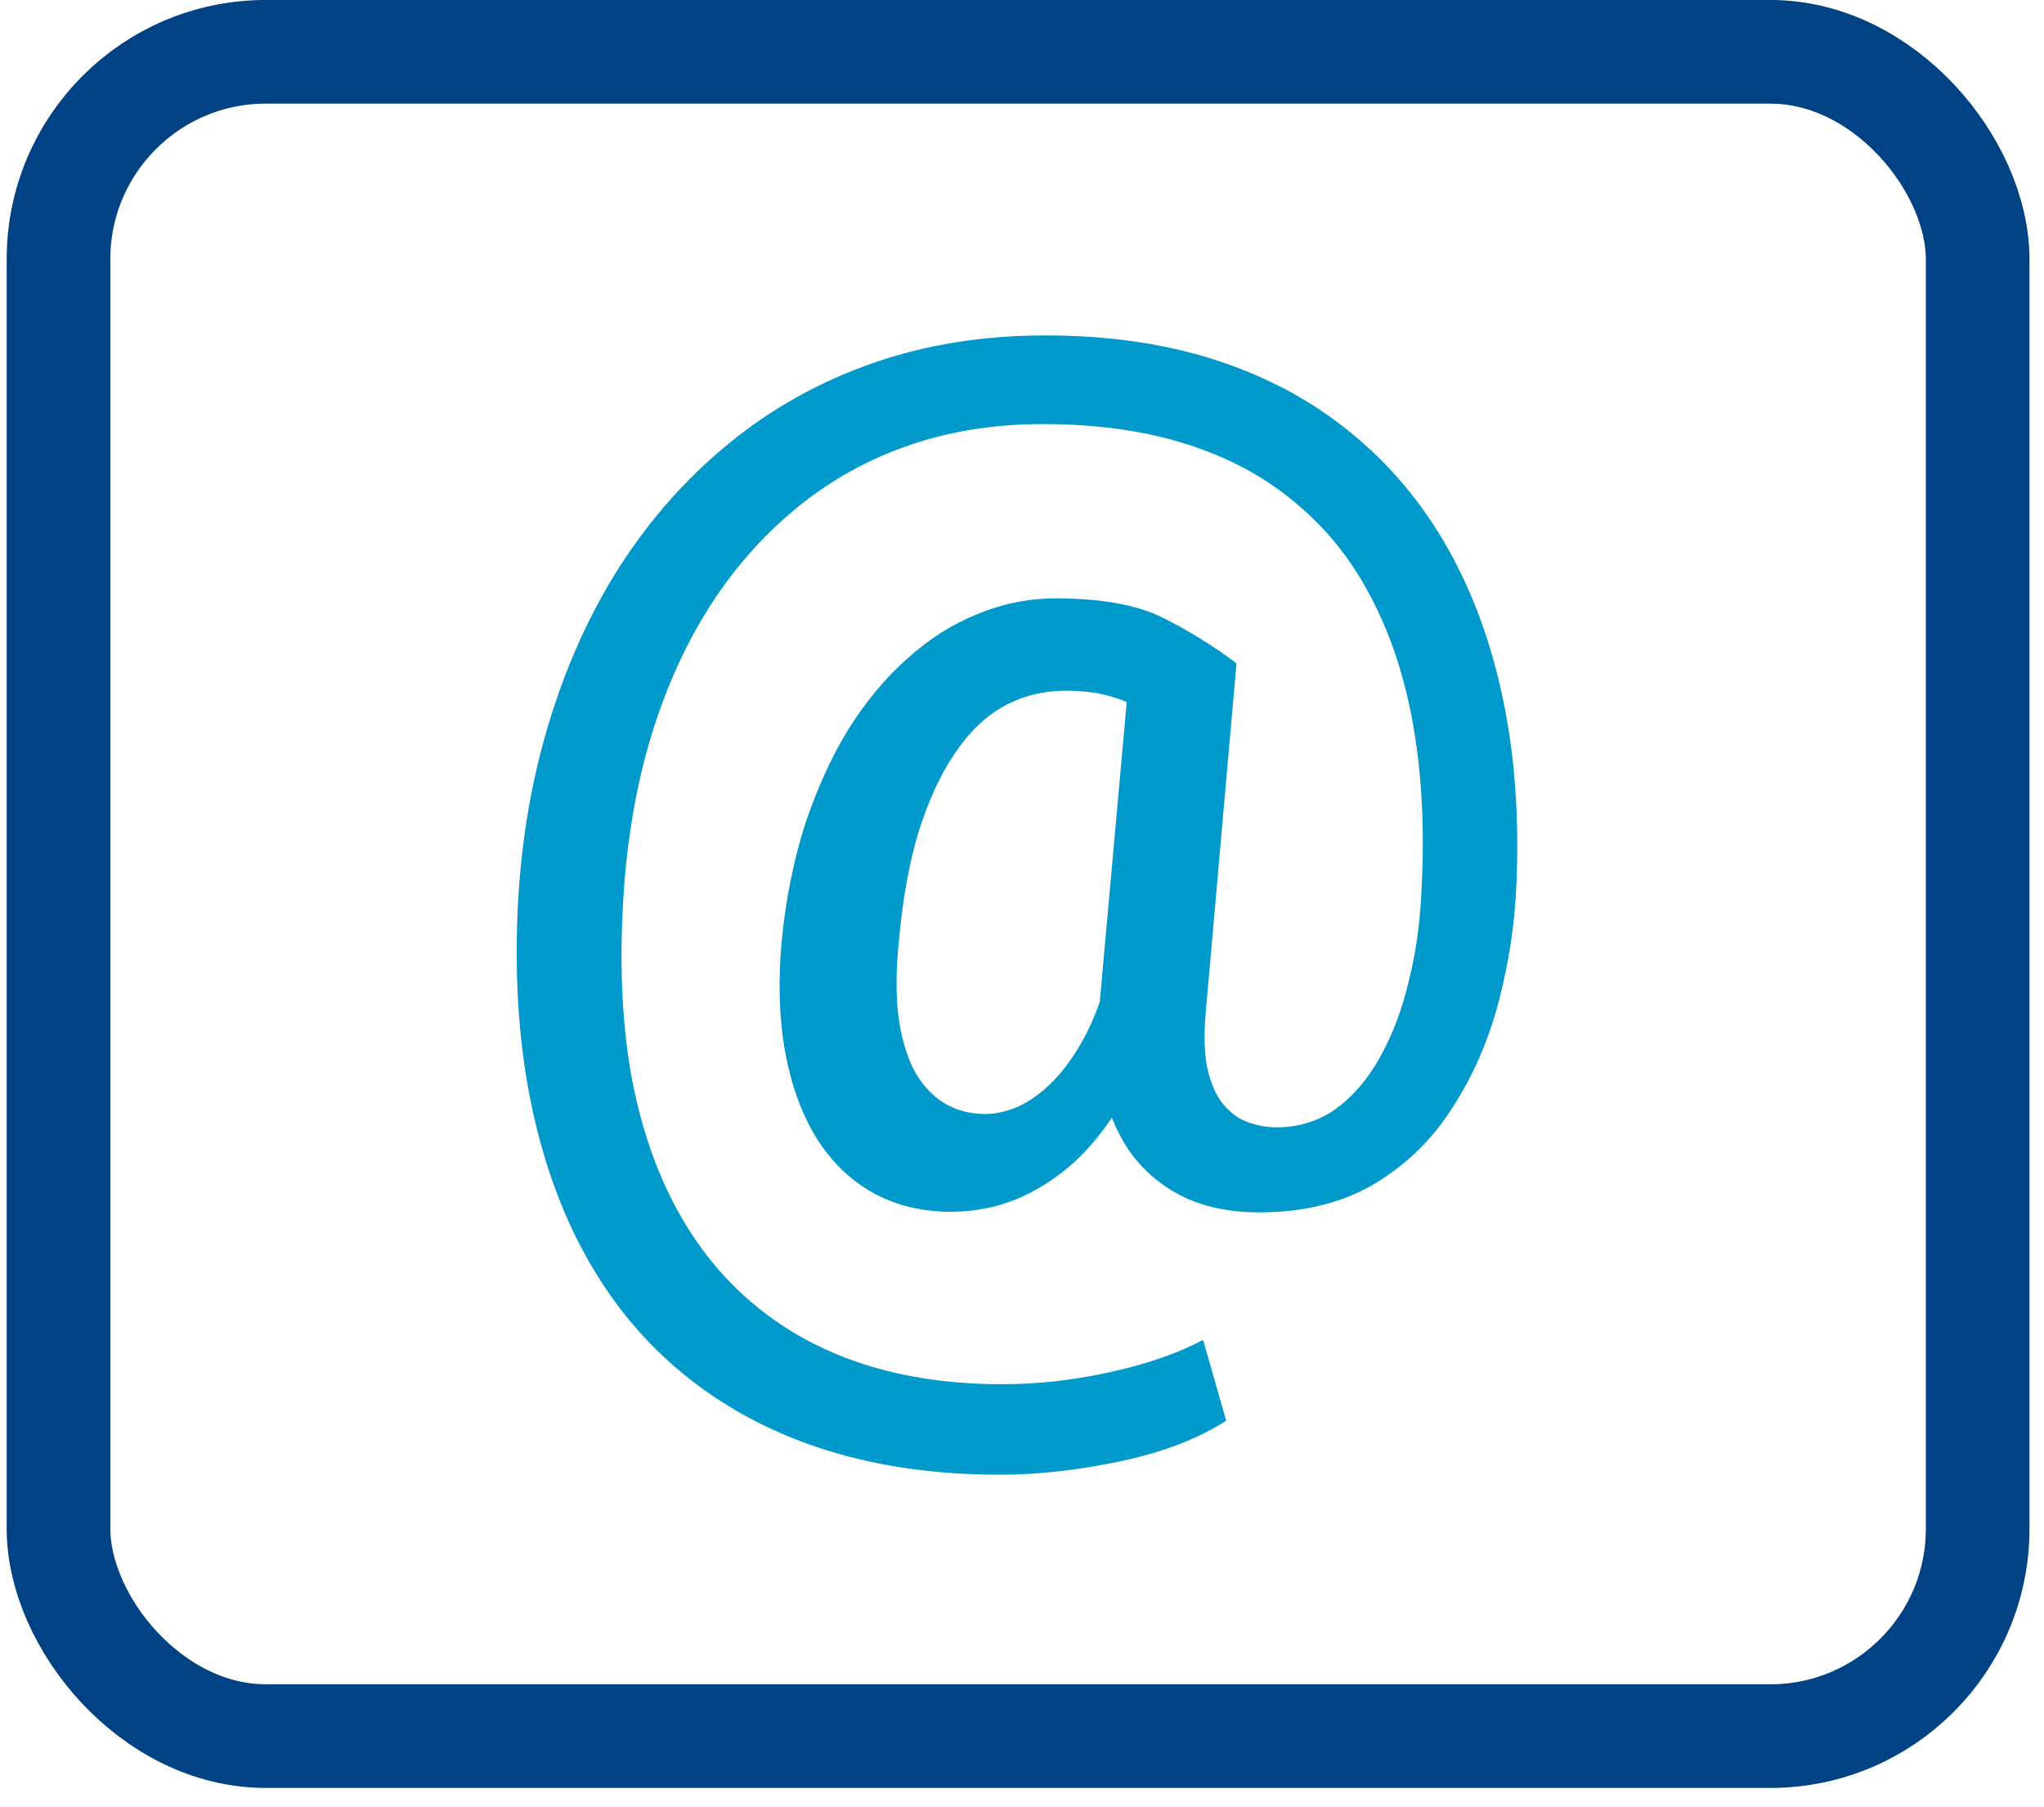 <svg width="69" height="61" viewBox="0 0 69 61" fill="none" xmlns="http://www.w3.org/2000/svg">
<rect x="1.975" y="1.749" width="64.785" height="56.854" rx="6.997" stroke="#014284" stroke-width="3.499"/>
<path d="M51.191 29.833C51.137 31.159 50.939 32.478 50.597 33.79C50.255 35.102 49.736 36.298 49.039 37.377C48.356 38.457 47.474 39.318 46.395 39.961C45.315 40.603 44.016 40.924 42.499 40.924C41.584 40.924 40.771 40.767 40.06 40.453C39.349 40.124 38.755 39.66 38.276 39.059C37.812 38.457 37.477 37.733 37.272 36.885C37.067 36.024 37.012 35.068 37.108 34.015L38.153 22.392H41.741L40.716 34.015C40.634 34.849 40.648 35.532 40.757 36.065C40.88 36.598 41.064 37.008 41.31 37.295C41.556 37.582 41.837 37.781 42.151 37.89C42.465 37.999 42.78 38.054 43.094 38.054C43.832 38.054 44.495 37.849 45.082 37.439C45.67 37.015 46.169 36.434 46.579 35.696C47.003 34.945 47.331 34.077 47.563 33.093C47.809 32.109 47.953 31.043 47.993 29.895C48.089 27.982 48 26.218 47.727 24.606C47.454 22.98 46.989 21.531 46.333 20.26C45.691 18.989 44.85 17.916 43.811 17.041C42.786 16.153 41.556 15.476 40.121 15.012C38.686 14.547 37.046 14.315 35.201 14.315C33.507 14.315 31.942 14.574 30.507 15.094C29.072 15.613 27.787 16.365 26.653 17.349C25.518 18.319 24.541 19.488 23.721 20.854C22.915 22.207 22.279 23.731 21.815 25.426C21.364 27.107 21.097 28.911 21.015 30.838C20.92 32.861 21.022 34.706 21.323 36.373C21.637 38.04 22.143 39.516 22.84 40.801C23.537 42.086 24.411 43.165 25.464 44.04C26.53 44.928 27.76 45.598 29.154 46.049C30.561 46.5 32.12 46.725 33.828 46.725C35.031 46.725 36.247 46.589 37.477 46.316C38.721 46.042 39.766 45.68 40.613 45.229L41.392 47.956C40.436 48.571 39.24 49.028 37.805 49.329C36.37 49.63 35.017 49.78 33.746 49.78C31.628 49.78 29.687 49.507 27.924 48.96C26.174 48.413 24.623 47.607 23.27 46.541C21.931 45.489 20.817 44.197 19.929 42.666C19.04 41.136 18.384 39.38 17.961 37.398C17.537 35.416 17.373 33.23 17.469 30.838C17.564 28.596 17.906 26.492 18.494 24.524C19.081 22.542 19.888 20.745 20.913 19.132C21.951 17.52 23.181 16.132 24.603 14.971C26.038 13.795 27.651 12.893 29.441 12.265C31.231 11.636 33.179 11.322 35.283 11.322C37.415 11.322 39.342 11.602 41.064 12.162C42.786 12.723 44.297 13.536 45.595 14.602C46.907 15.668 47.993 16.959 48.855 18.476C49.715 19.993 50.344 21.709 50.74 23.622C51.137 25.521 51.287 27.592 51.191 29.833ZM30.343 31.781C30.247 32.71 30.24 33.537 30.322 34.261C30.418 34.986 30.589 35.594 30.835 36.086C31.095 36.578 31.429 36.954 31.839 37.213C32.249 37.473 32.728 37.603 33.274 37.603C33.616 37.603 33.978 37.521 34.361 37.357C34.757 37.179 35.147 36.899 35.529 36.516C35.912 36.134 36.274 35.628 36.616 34.999C36.958 34.357 37.245 33.564 37.477 32.621L39.035 34.405C38.721 35.471 38.324 36.414 37.846 37.234C37.367 38.04 36.828 38.717 36.226 39.264C35.625 39.797 34.976 40.206 34.279 40.493C33.582 40.767 32.858 40.904 32.106 40.904C31.108 40.904 30.22 40.685 29.441 40.248C28.675 39.81 28.047 39.195 27.555 38.403C27.063 37.596 26.714 36.639 26.509 35.532C26.304 34.412 26.263 33.161 26.386 31.781C26.523 30.373 26.783 29.068 27.165 27.865C27.562 26.663 28.047 25.59 28.621 24.647C29.209 23.704 29.871 22.904 30.609 22.248C31.347 21.579 32.14 21.073 32.987 20.731C33.848 20.376 34.73 20.198 35.632 20.198C37.176 20.198 38.386 20.417 39.26 20.854C40.135 21.292 40.962 21.804 41.741 22.392L39.814 24.852C39.418 24.483 38.898 24.134 38.256 23.806C37.627 23.478 36.876 23.314 36.001 23.314C35.222 23.314 34.511 23.492 33.869 23.847C33.24 24.203 32.687 24.742 32.208 25.467C31.73 26.177 31.327 27.059 30.999 28.111C30.684 29.164 30.466 30.387 30.343 31.781Z" fill="#0099CC"/>
</svg>
